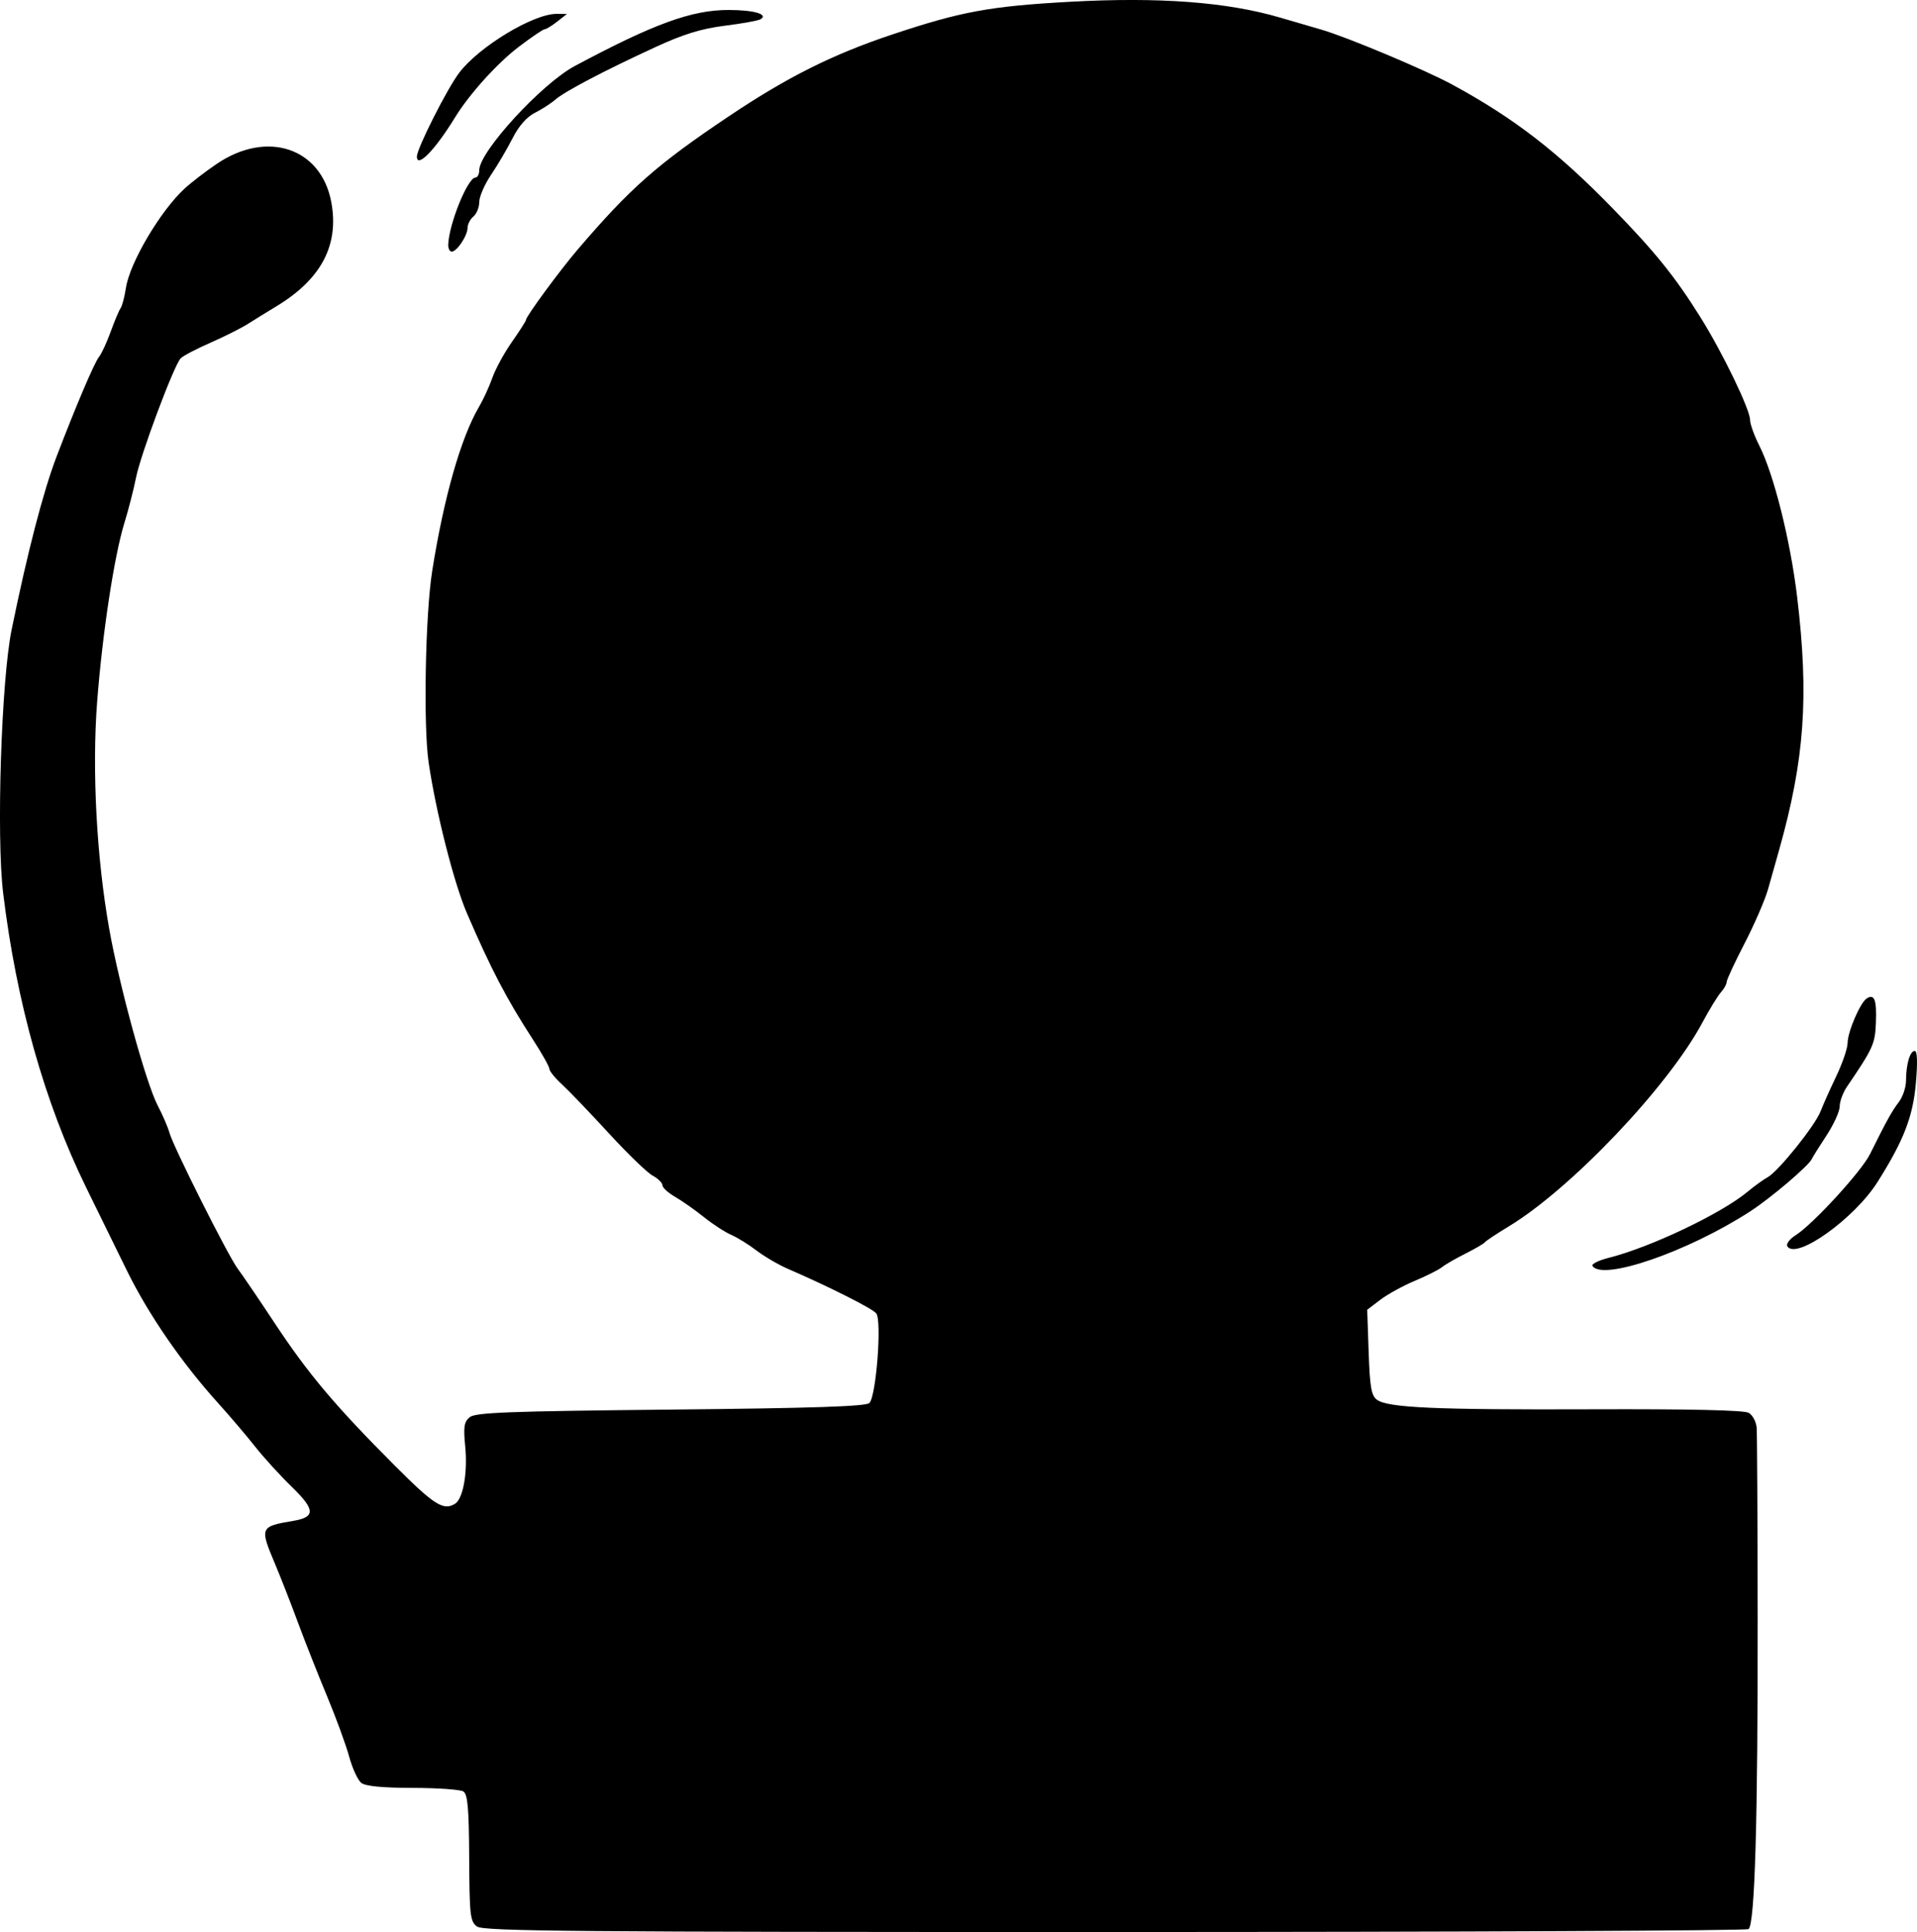 <?xml version="1.0" encoding="utf-8"?>
<svg id="svg8" version="1.1" viewBox="0 0 130.115 131.106" height="131.106mm" width="130.115mm" xmlns="http://www.w3.org/2000/svg">
  <g transform="translate(-21.161,-101.442)" id="layer1">
    <g id="g1631">
      <path style="fill-opacity: 1; stroke-width: 1;" d="m 53.542,232.177 c -0.47,-0.344 -0.515,-0.738 -0.535,-4.653 -0.017,-3.388 -0.1,-4.327 -0.397,-4.515 -0.206,-0.131 -1.752,-0.239 -3.434,-0.242 -2.035,-0.003 -3.202,-0.115 -3.488,-0.335 -0.237,-0.182 -0.609,-0.986 -0.827,-1.786 -0.218,-0.8 -0.894,-2.646 -1.501,-4.101 -0.607,-1.455 -1.501,-3.717 -1.986,-5.027 -0.485,-1.31 -1.183,-3.096 -1.552,-3.969 -1.04,-2.461 -1.015,-2.519 1.248,-2.902 1.519,-0.257 1.492,-0.761 -0.122,-2.329 -0.784,-0.761 -1.894,-1.979 -2.468,-2.707 -0.573,-0.728 -1.701,-2.053 -2.507,-2.946 -2.485,-2.752 -4.734,-6.019 -6.203,-9.009 -0.773,-1.574 -2.022,-4.12 -2.775,-5.658 -2.807,-5.733 -4.716,-12.513 -5.621,-19.958 -0.465,-3.831 -0.124,-14.438 0.575,-17.859 1.076,-5.268 2.148,-9.393 3.059,-11.774 1.326,-3.463 2.555,-6.349 2.874,-6.747 0.175,-0.218 0.533,-0.992 0.796,-1.72 0.263,-0.728 0.565,-1.442 0.67,-1.587 0.105,-0.146 0.268,-0.768 0.362,-1.384 0.259,-1.701 2.339,-5.218 3.976,-6.726 0.451,-0.415 1.437,-1.173 2.191,-1.683 3.42,-2.314 7.09,-1.083 7.772,2.607 0.538,2.909 -0.686,5.225 -3.73,7.062 -0.594,0.359 -1.46,0.893 -1.924,1.188 -0.464,0.294 -1.617,0.874 -2.563,1.288 -0.946,0.414 -1.849,0.888 -2.007,1.052 -0.459,0.479 -2.717,6.51 -3.033,8.105 -0.159,0.8 -0.511,2.17 -0.781,3.043 -0.694,2.239 -1.499,7.513 -1.857,12.171 -0.356,4.632 -0.036,10.603 0.825,15.425 0.696,3.897 2.495,10.447 3.285,11.959 0.342,0.655 0.702,1.488 0.799,1.852 0.249,0.925 4.003,8.397 4.64,9.233 0.288,0.379 1.417,2.04 2.508,3.691 2.27,3.435 4.096,5.602 8.116,9.631 2.71,2.716 3.338,3.114 4.127,2.614 0.545,-0.345 0.858,-2.124 0.684,-3.884 -0.131,-1.327 -0.079,-1.666 0.304,-1.984 0.385,-0.32 2.652,-0.406 13.638,-0.516 9.7,-0.097 13.259,-0.216 13.491,-0.448 0.464,-0.465 0.856,-5.611 0.463,-6.084 -0.283,-0.341 -3.149,-1.785 -6.013,-3.029 -0.638,-0.277 -1.59,-0.834 -2.117,-1.238 -0.526,-0.403 -1.299,-0.881 -1.718,-1.062 -0.418,-0.181 -1.252,-0.723 -1.852,-1.205 -0.6,-0.482 -1.478,-1.099 -1.951,-1.371 -0.473,-0.272 -0.86,-0.627 -0.86,-0.789 0,-0.162 -0.298,-0.455 -0.662,-0.65 -0.364,-0.195 -1.704,-1.489 -2.977,-2.876 -1.273,-1.387 -2.701,-2.877 -3.174,-3.311 -0.473,-0.434 -0.86,-0.91 -0.86,-1.058 0,-0.148 -0.506,-1.049 -1.124,-2.002 -1.786,-2.754 -2.833,-4.759 -4.475,-8.565 -0.879,-2.037 -2.105,-6.868 -2.598,-10.233 -0.364,-2.485 -0.224,-10.025 0.24,-12.965 0.79,-5 1.954,-9.082 3.187,-11.171 0.285,-0.483 0.691,-1.369 0.903,-1.969 0.212,-0.6 0.811,-1.698 1.333,-2.439 0.521,-0.742 0.948,-1.411 0.948,-1.487 0,-0.23 2.29,-3.346 3.5,-4.761 3.571,-4.179 5.384,-5.777 10.259,-9.046 3.978,-2.667 7.055,-4.207 11.113,-5.56 4.66,-1.554 6.615,-1.914 12.039,-2.214 6.045,-0.335 10.671,0.013 14.287,1.076 0.873,0.256 2.123,0.621 2.778,0.811 1.756,0.509 7.033,2.724 8.898,3.735 4.171,2.262 7.154,4.564 10.892,8.406 2.894,2.975 4.227,4.628 5.95,7.384 1.501,2.4 3.365,6.257 3.365,6.963 0,0.276 0.284,1.063 0.631,1.749 0.983,1.946 2.104,6.426 2.562,10.244 0.814,6.779 0.511,11.048 -1.223,17.198 -0.205,0.728 -0.541,1.918 -0.747,2.646 -0.206,0.728 -0.922,2.383 -1.593,3.678 -0.67,1.295 -1.219,2.476 -1.219,2.625 0,0.149 -0.175,0.463 -0.388,0.699 -0.213,0.236 -0.779,1.159 -1.257,2.052 -2.331,4.356 -8.919,11.285 -13.172,13.853 -0.8,0.483 -1.515,0.958 -1.587,1.055 -0.073,0.097 -0.668,0.444 -1.323,0.772 -0.655,0.328 -1.369,0.74 -1.587,0.917 -0.218,0.177 -1.05,0.595 -1.849,0.93 -0.798,0.334 -1.853,0.914 -2.343,1.287 l -0.891,0.68 0.099,2.883 c 0.081,2.364 0.182,2.944 0.561,3.221 0.748,0.547 3.942,0.688 14.647,0.649 6.552,-0.024 10.265,0.06 10.583,0.238 0.27,0.151 0.515,0.61 0.545,1.021 0.03,0.41 0.059,6.164 0.067,12.785 0.015,13.882 -0.192,20.944 -0.621,21.229 -0.161,0.107 -19.528,0.196 -43.038,0.198 -36.502,0.003 -42.821,-0.051 -43.259,-0.371 z m 75.707,-44.835 c -0.079,-0.127 0.42,-0.373 1.109,-0.547 2.84,-0.715 7.644,-3.002 9.429,-4.491 0.451,-0.376 1.058,-0.814 1.349,-0.973 0.726,-0.397 3.221,-3.502 3.594,-4.474 0.168,-0.437 0.648,-1.51 1.067,-2.386 0.419,-0.876 0.765,-1.888 0.768,-2.249 0.007,-0.773 0.862,-2.757 1.307,-3.032 0.517,-0.319 0.674,0.1 0.615,1.641 -0.055,1.452 -0.184,1.737 -1.97,4.362 -0.268,0.394 -0.488,0.992 -0.488,1.329 0,0.337 -0.404,1.225 -0.897,1.974 -0.493,0.749 -0.94,1.463 -0.992,1.587 -0.191,0.45 -2.778,2.651 -4.196,3.569 -4.214,2.729 -10.046,4.741 -10.695,3.69 z m 13.225,-1.33 c -0.096,-0.155 0.159,-0.492 0.566,-0.749 1.167,-0.737 4.462,-4.327 5.041,-5.494 1.134,-2.284 1.494,-2.934 1.961,-3.541 0.267,-0.347 0.487,-1.002 0.489,-1.455 0.005,-1.122 0.267,-2.015 0.591,-2.015 0.174,0 0.202,0.759 0.078,2.178 -0.199,2.284 -0.826,3.902 -2.599,6.71 -1.579,2.5 -5.537,5.321 -6.127,4.367 z M 51.585,118.054 c 0.035,-1.382 1.323,-4.564 1.847,-4.564 0.142,0 0.258,-0.225 0.258,-0.5 0,-1.253 4.226,-5.861 6.482,-7.067 5.366,-2.869 7.945,-3.808 10.451,-3.804 1.714,0.002 2.707,0.291 2.162,0.628 -0.152,0.094 -1.242,0.292 -2.423,0.44 -1.598,0.2 -2.803,0.571 -4.713,1.451 -3.461,1.593 -6.158,3.008 -6.799,3.567 -0.291,0.254 -0.915,0.656 -1.388,0.895 -0.55,0.278 -1.094,0.898 -1.512,1.724 -0.36,0.71 -1.015,1.825 -1.457,2.48 -0.442,0.654 -0.803,1.485 -0.803,1.846 0,0.361 -0.179,0.805 -0.397,0.986 -0.218,0.181 -0.397,0.526 -0.397,0.767 0,0.526 -0.723,1.614 -1.073,1.614 -0.137,0 -0.244,-0.208 -0.238,-0.463 z m -2.128,-5.988 c 0,-0.547 2.051,-4.606 2.874,-5.688 1.356,-1.782 5.044,-4.008 6.618,-3.995 l 0.694,0.006 -0.661,0.517 c -0.364,0.285 -0.749,0.52 -0.857,0.523 -0.108,0.003 -0.891,0.535 -1.741,1.181 -1.48,1.126 -3.364,3.212 -4.348,4.816 -1.351,2.203 -2.579,3.459 -2.579,2.639 z" id="path847"/>
    </g>
  </g>
</svg>